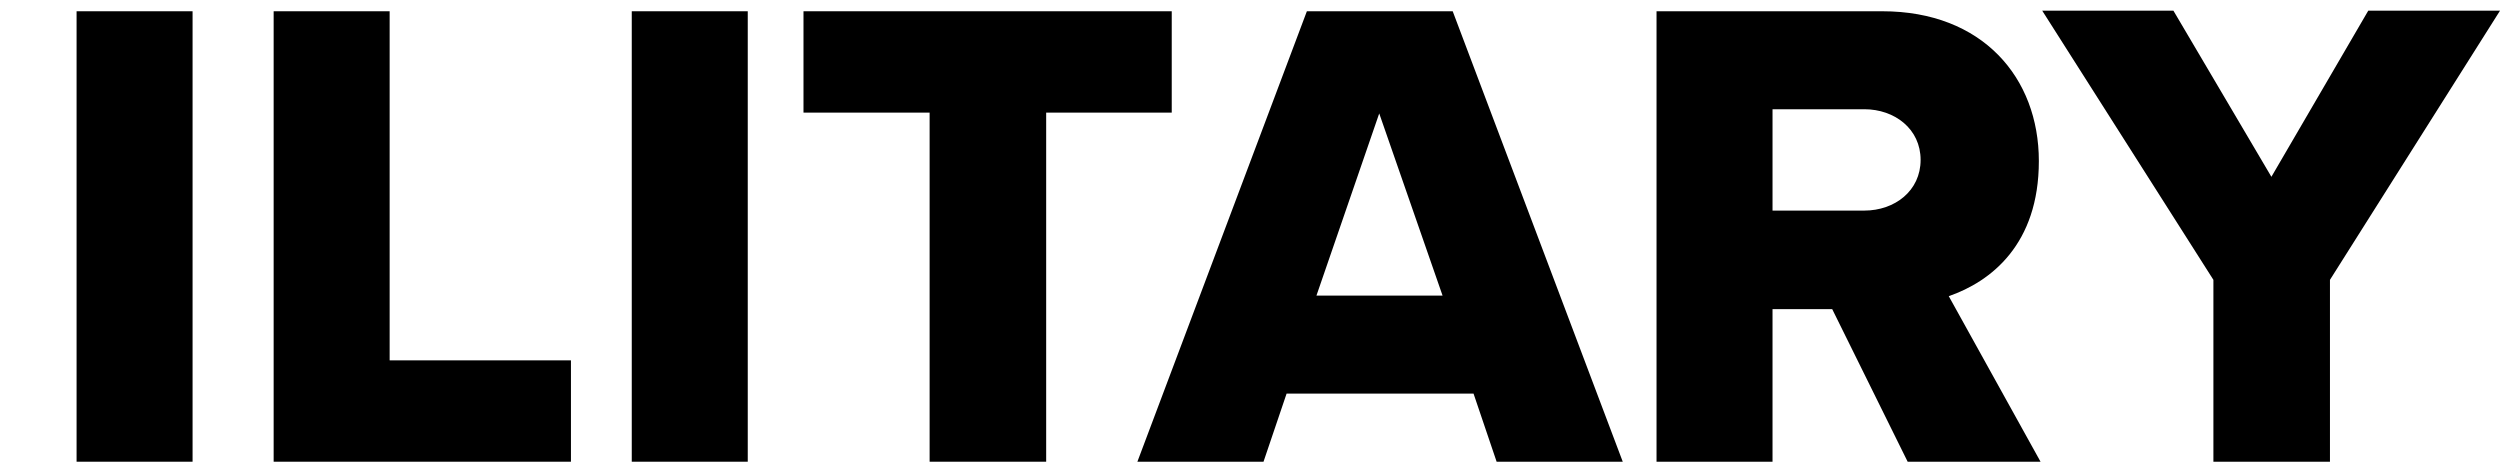 <?xml version="1.0" encoding="UTF-8"?>
<svg id="Layer_1" xmlns="http://www.w3.org/2000/svg" version="1.1" viewBox="0 0 444 84">
  <!-- Generator: Adobe Illustrator 29.7.1, SVG Export Plug-In . SVG Version: 2.1.1 Build 8)  -->
  <defs>
    <style>
      .st0 {
        isolation: isolate;
      }
    </style>
  </defs>
  <g class="st0">
    <g id="Layer_11" data-name="Layer_1">
      <g>
        <path d="M13.6,82V2h20.6v80H13.6Z"/>
        <path d="M48.6,82V2h20.6v62h32.2v18h-52.8Z"/>
        <path d="M112.2,82V2h20.6v80h-20.6Z"/>
        <path d="M165.1,82V20h-22.4V2h65.4v18h-22.3v62h-20.7Z"/>
        <path d="M265.8,82l-4.1-12.1h-33.2l-4.1,12.1h-22.4L232.1,2h25.9l30.2,80h-22.4ZM245,20l-11.2,32.5h22.4l-11.3-32.5h0Z"/>
        <path d="M338.8,82l-13.4-27.1h-10.6v27.1h-20.6V2h40.1c17.8,0,27.8,11.8,27.8,26.6s-8.5,21.4-16,24l16.3,29.4h-23.6ZM341.1,28.4c0-5.5-4.6-9-10-9h-16.3v18h16.3c5.4,0,10-3.5,10-9Z"/>
        <path d="M393.1,82v-32.3L362.7,1.9h23.3l17.4,29.5,17.2-29.5h23.4l-30.2,47.8v32.3h-20.7Z"/>
      </g>
    </g>
  </g>
</svg>